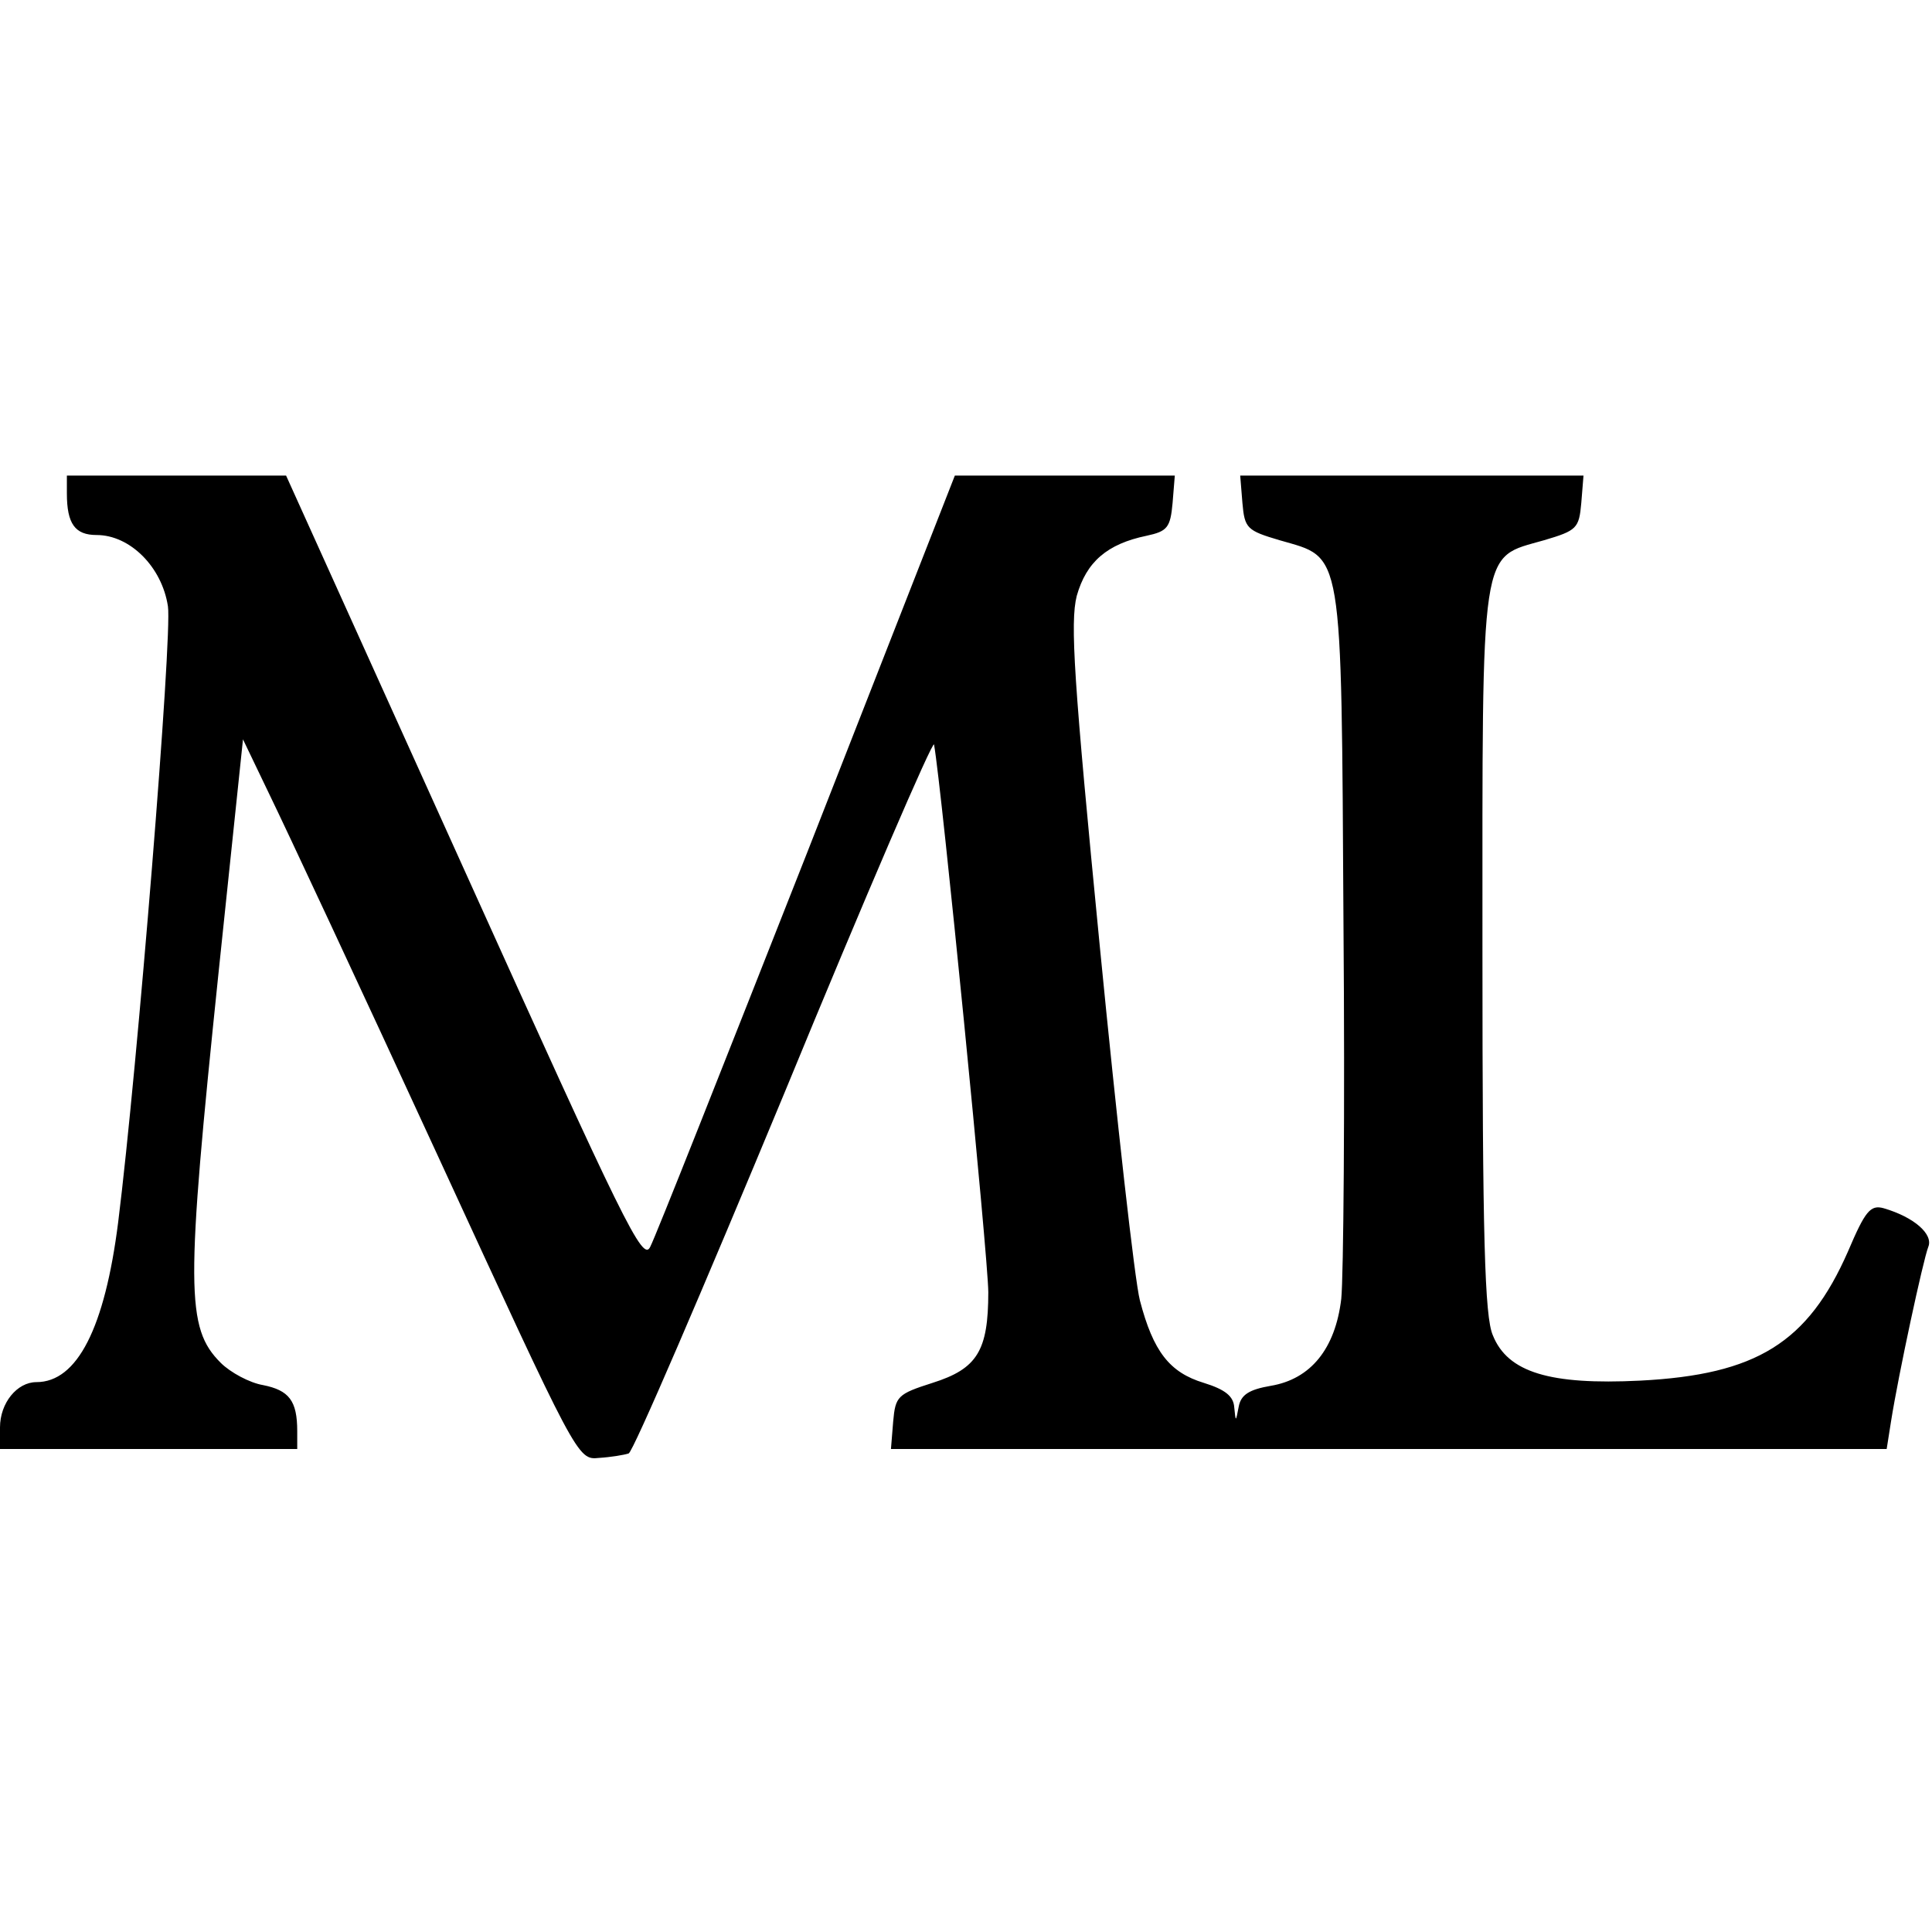<?xml version="1.0" standalone="no"?>
<!DOCTYPE svg PUBLIC "-//W3C//DTD SVG 20010904//EN"
 "http://www.w3.org/TR/2001/REC-SVG-20010904/DTD/svg10.dtd">
<svg version="1.0" xmlns="http://www.w3.org/2000/svg"
 width="260pt" height="260pt" viewBox="0 0 260 260"
 preserveAspectRatio="xMidYMid meet">
<g transform="translate(0,260) scale(0.1,-0.1)"
fill="#000000" stroke="none">
<path d="M90 1936 c0 -41 11 -56 40 -56 45 0 88 -43 96 -96 6 -40 -41 -621
-67 -829 -18 -142 -55 -215 -110 -215 -26 0 -49 -28 -49 -61 l0 -29 200 0 200
0 0 24 c0 41 -11 55 -46 62 -18 3 -44 17 -57 30 -47 47 -47 100 -3 524 l33
315 36 -75 c20 -41 122 -259 226 -485 188 -408 188 -410 217 -407 16 1 34 4
40 6 6 2 100 221 210 486 109 265 200 476 201 468 10 -55 73 -692 73 -737 0
-79 -15 -103 -75 -122 -47 -15 -50 -18 -53 -52 l-3 -37 670 0 670 0 6 38 c10
63 43 216 50 234 7 17 -19 40 -60 52 -18 5 -25 -4 -48 -58 -54 -123 -123 -166
-280 -174 -121 -6 -178 11 -198 61 -11 25 -14 132 -14 517 0 554 -4 528 83
553 44 13 47 16 50 50 l3 37 -231 0 -231 0 3 -37 c3 -34 6 -37 50 -50 86 -25
83 -4 86 -518 2 -247 0 -474 -3 -503 -8 -67 -41 -108 -95 -117 -29 -5 -40 -12
-43 -28 -4 -21 -4 -21 -6 -1 -1 15 -12 24 -41 33 -46 14 -68 42 -86 111 -7 27
-31 242 -54 477 -35 358 -40 435 -31 471 13 46 41 70 94 81 28 6 32 11 35 44
l3 37 -148 0 -148 0 -199 -508 c-110 -279 -204 -517 -211 -530 -10 -21 -35 31
-250 507 l-240 531 -147 0 -148 0 0 -24z"/>
</g>
</svg>

